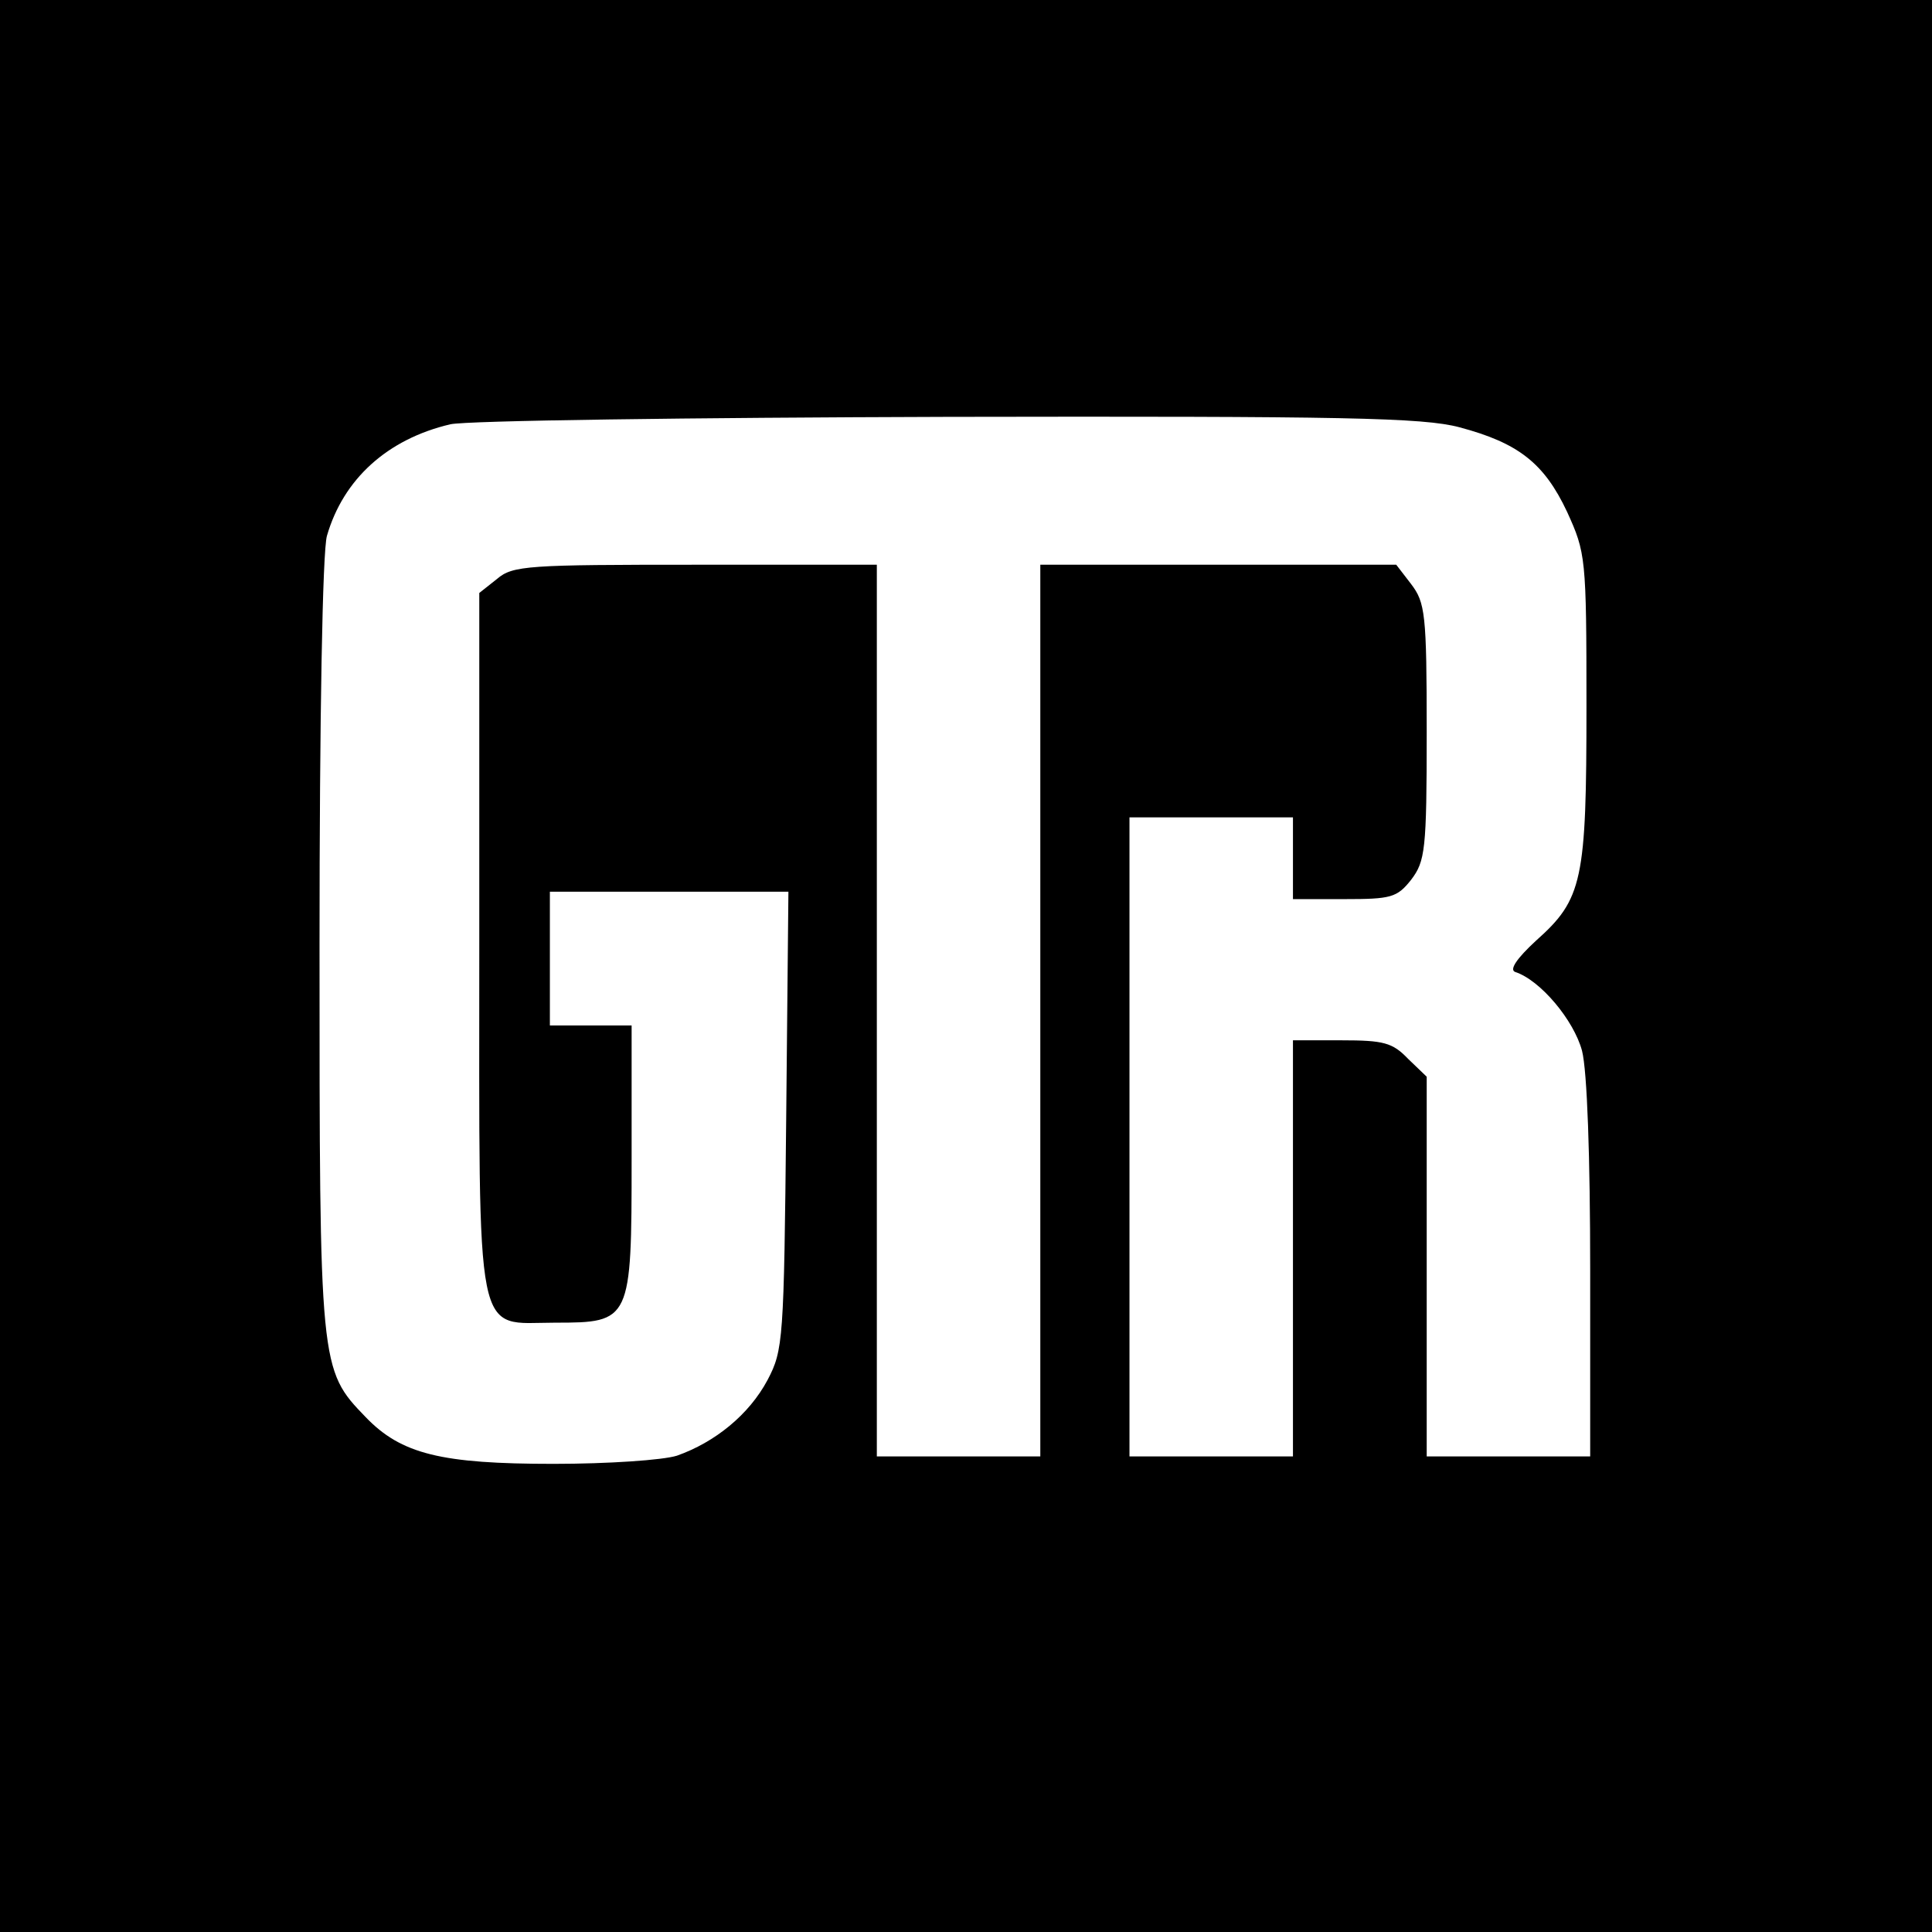 <?xml version="1.0" standalone="no"?>
<!DOCTYPE svg PUBLIC "-//W3C//DTD SVG 20010904//EN"
 "http://www.w3.org/TR/2001/REC-SVG-20010904/DTD/svg10.dtd">
<svg version="1.0" xmlns="http://www.w3.org/2000/svg"
 width="260pt" height="260pt" viewBox="0 0 260 260"
 preserveAspectRatio="xMidYMid meet">
<g transform="translate(0,260) scale(0.1,-0.1)"
fill="#000000" stroke="none">
<path d="M0 1300 l0 -1300 1300 0 1300 0 0 1300 0 1300 -1300 0 -1300 0 0
-1300z m1964 725 c79 -21 114 -48 145 -114 25 -55 26 -61 26 -261 0 -235 -5
-260 -68 -316 -26 -24 -36 -39 -28 -42 34 -11 79 -65 90 -106 7 -27 11 -144
11 -295 l0 -251 -110 0 -110 0 0 255 0 256 -25 24 c-21 22 -33 25 -90 25 l-65
0 0 -280 0 -280 -110 0 -110 0 0 430 0 430 110 0 110 0 0 -55 0 -55 69 0 c63
0 71 2 90 26 19 25 21 40 21 199 0 159 -2 174 -21 199 l-20 26 -240 0 -239 0
0 -600 0 -600 -110 0 -110 0 0 600 0 600 -244 0 c-225 0 -246 -1 -267 -19
l-24 -19 0 -470 c0 -549 -7 -512 102 -512 102 0 103 2 103 220 l0 180 -55 0
-55 0 0 90 0 90 161 0 160 0 -3 -307 c-3 -297 -4 -310 -25 -350 -25 -47 -71
-84 -122 -102 -19 -6 -93 -11 -166 -11 -151 0 -205 13 -253 63 -62 64 -62 67
-62 636 0 304 4 530 10 550 22 76 81 130 166 150 22 5 323 9 669 10 534 1 640
-1 689 -14z"/>
</g>
</svg>
